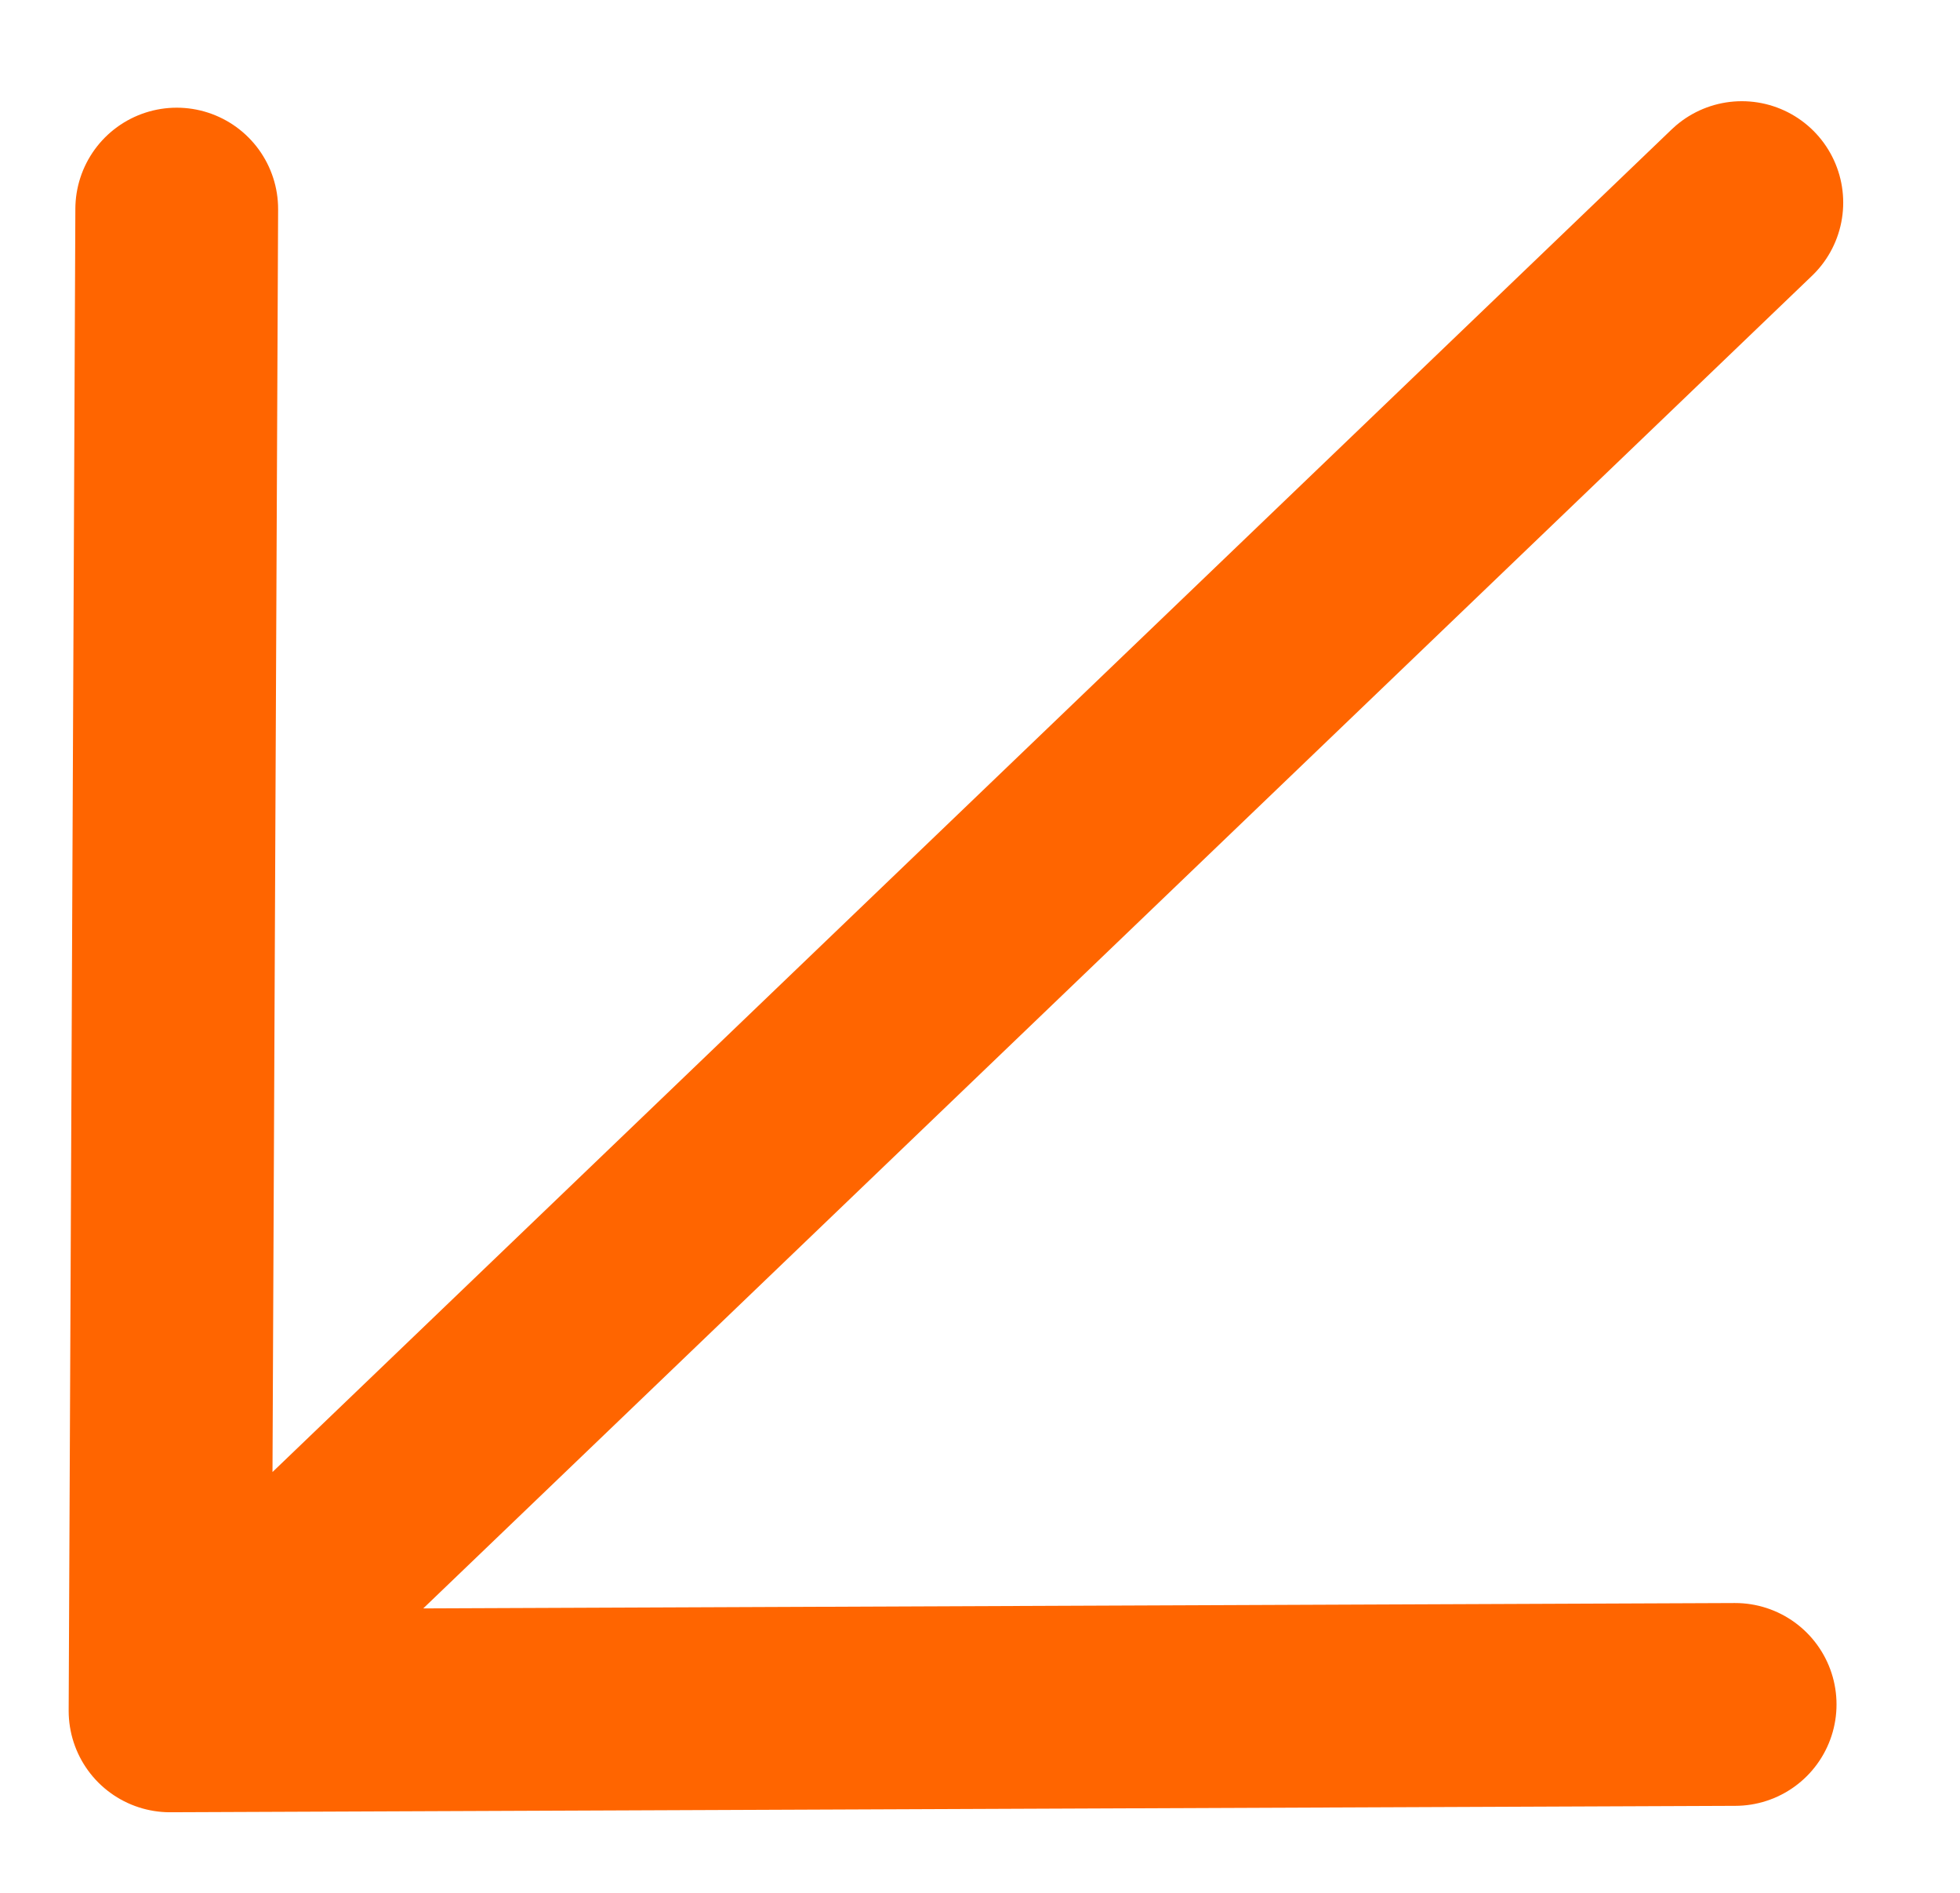 <?xml version="1.0" encoding="UTF-8"?> <svg xmlns="http://www.w3.org/2000/svg" width="29" height="28" viewBox="0 0 29 28" fill="none"> <path d="M2.516 25.308L2.615 3.093L2.516 25.308ZM25.772 2.997L2.516 25.308L25.772 2.997ZM2.516 25.308L25.673 25.213L2.516 25.308Z" stroke="#FF6500" stroke-width="3" stroke-linejoin="round"></path> </svg> 